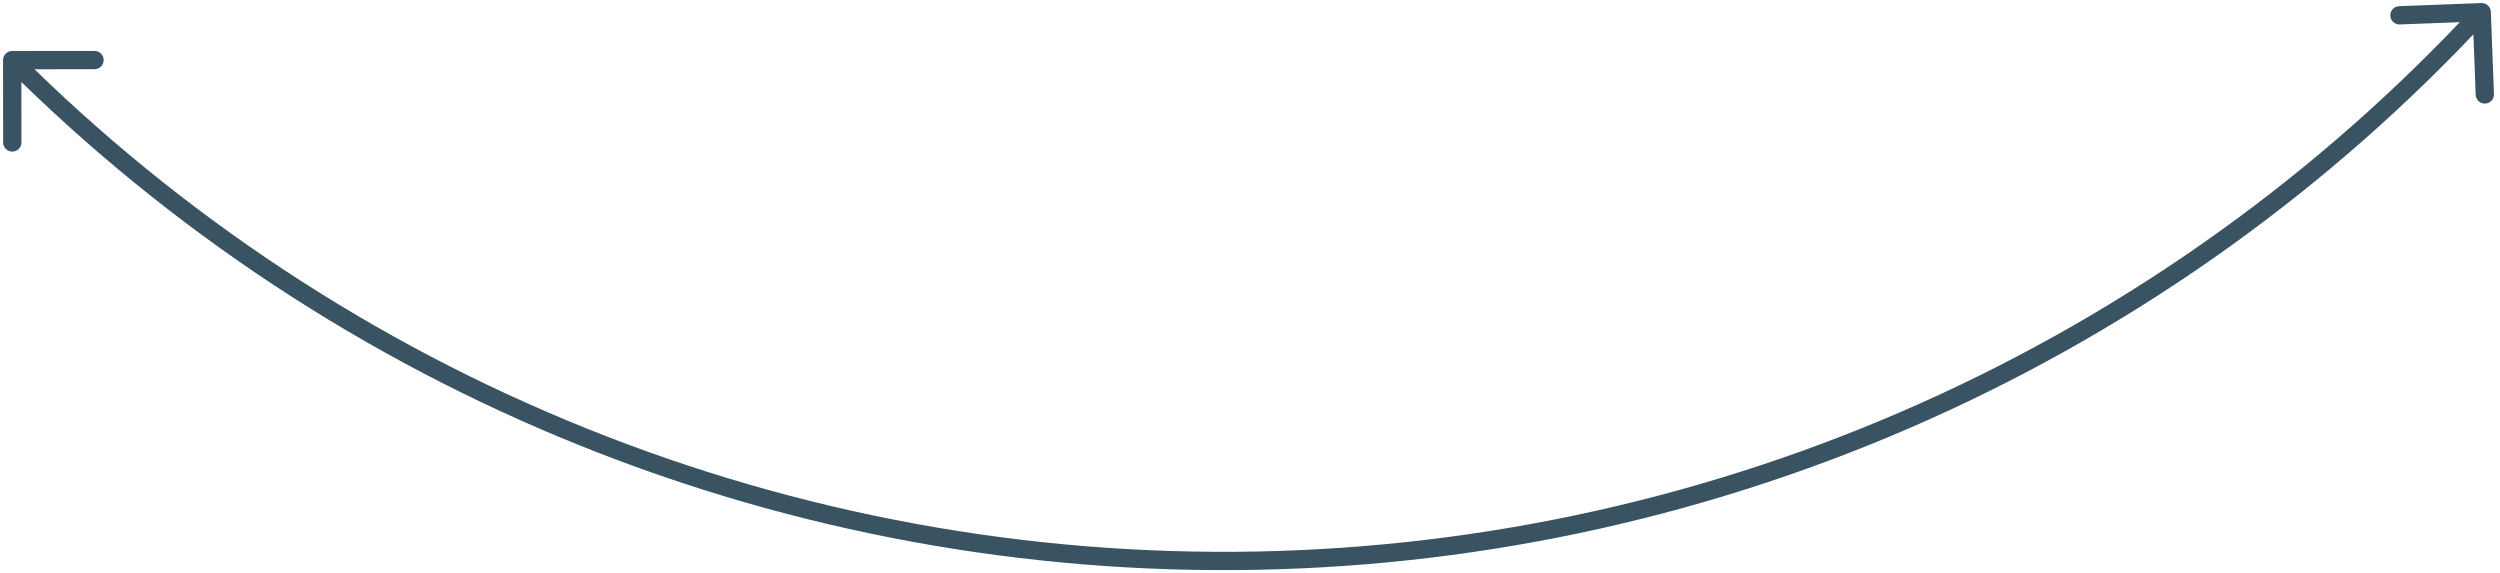 <?xml version="1.0" encoding="utf-8"?>
<svg xmlns="http://www.w3.org/2000/svg" fill="none" height="100%" overflow="visible" preserveAspectRatio="none" style="display: block;" viewBox="0 0 410 94" width="100%">
<path d="M1.998 8.362C1.17 8.363 0.499 9.035 0.5 9.863L0.514 23.363C0.515 24.192 1.187 24.863 2.016 24.862C2.844 24.861 3.515 24.189 3.514 23.36L3.502 11.36L15.502 11.348C16.33 11.347 17.001 10.675 17 9.846C16.999 9.018 16.327 8.347 15.498 8.348L1.998 8.362ZM408.499 1.943C408.468 1.115 407.771 0.47 406.943 0.501L393.453 1.012C392.625 1.043 391.979 1.74 392.011 2.568C392.042 3.396 392.739 4.041 393.566 4.01L405.558 3.556L406.012 15.547C406.043 16.375 406.74 17.021 407.568 16.989C408.396 16.958 409.041 16.261 409.01 15.434L408.499 1.943ZM2 9.862L0.94 10.924C27.829 37.757 59.869 58.896 95.14 73.076L95.699 71.684L96.259 70.293C61.362 56.263 29.662 35.348 3.06 8.8L2 9.862ZM95.699 71.684L95.14 73.076C130.411 87.256 168.187 94.185 206.206 93.447L206.177 91.947L206.148 90.447C168.532 91.177 131.156 84.322 96.259 70.293L95.699 71.684ZM206.177 91.947L206.206 93.447C244.224 92.709 281.702 84.319 316.394 68.781L315.781 67.412L315.168 66.043C280.844 81.416 243.763 89.717 206.148 90.447L206.177 91.947ZM315.781 67.412L316.394 68.781C351.086 53.243 382.277 30.876 408.1 3.02L407 2L405.9 0.98C380.352 28.54 349.491 50.67 315.168 66.043L315.781 67.412Z" fill="#395363" id="Ellipse 85"/>
</svg>